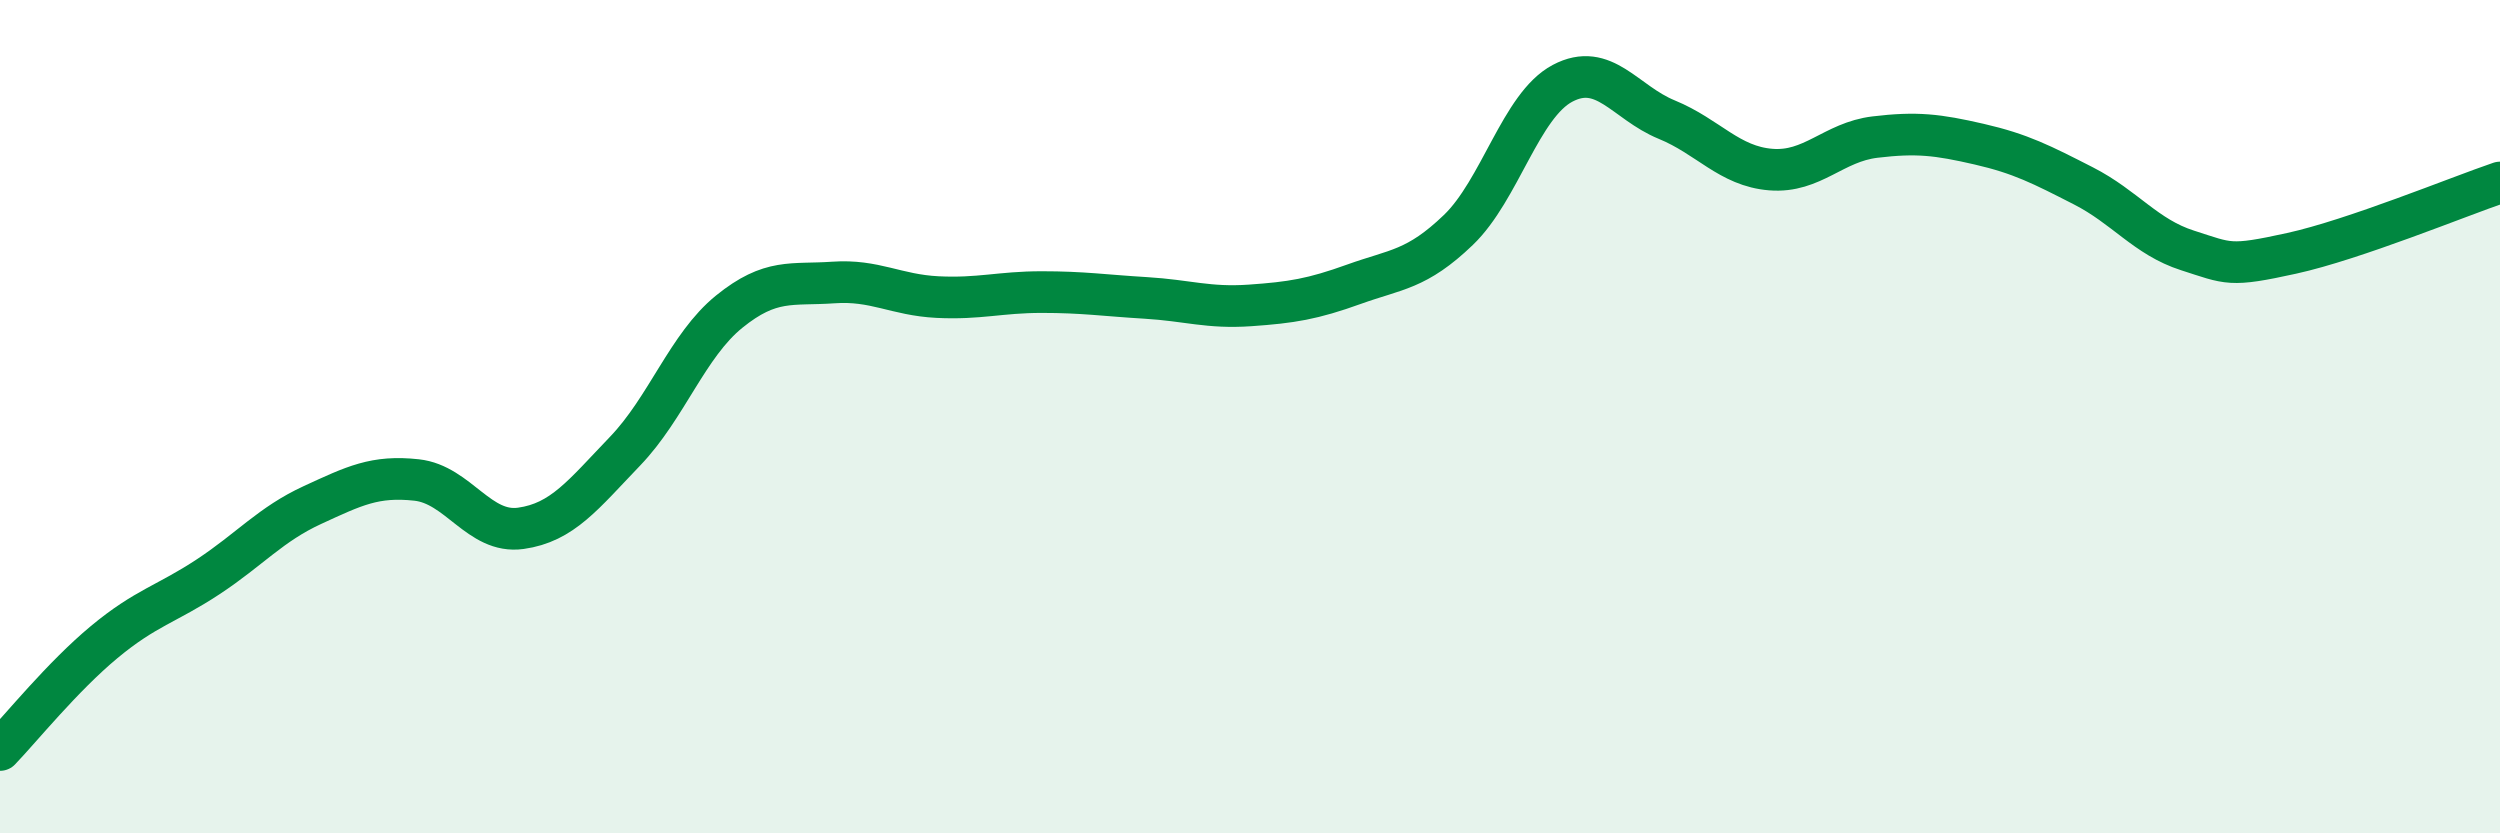 
    <svg width="60" height="20" viewBox="0 0 60 20" xmlns="http://www.w3.org/2000/svg">
      <path
        d="M 0,18 C 0.5,17.48 1.5,16.24 2.5,15.41 C 3.5,14.58 4,14.5 5,13.84 C 6,13.18 6.5,12.58 7.5,12.12 C 8.5,11.66 9,11.41 10,11.52 C 11,11.63 11.5,12.82 12.5,12.68 C 13.5,12.54 14,11.87 15,10.83 C 16,9.79 16.5,8.29 17.5,7.48 C 18.5,6.67 19,6.85 20,6.78 C 21,6.71 21.5,7.08 22.5,7.13 C 23.5,7.18 24,7.01 25,7.01 C 26,7.01 26.5,7.09 27.5,7.15 C 28.5,7.21 29,7.4 30,7.33 C 31,7.26 31.5,7.18 32.5,6.82 C 33.5,6.46 34,6.48 35,5.52 C 36,4.56 36.5,2.53 37.5,2 C 38.5,1.47 39,2.46 40,2.87 C 41,3.28 41.5,3.99 42.5,4.07 C 43.5,4.15 44,3.41 45,3.29 C 46,3.17 46.5,3.23 47.5,3.46 C 48.5,3.69 49,3.95 50,4.46 C 51,4.97 51.5,5.69 52.5,6.01 C 53.5,6.33 53.5,6.41 55,6.08 C 56.5,5.75 59,4.72 60,4.38L60 20L0 20Z"
        fill="#008740"
        opacity="0.1"
        stroke-linecap="round"
        stroke-linejoin="round"
      />
      <path
        d="M 0,18 C 0.5,17.48 1.5,16.24 2.5,15.41 C 3.5,14.58 4,14.5 5,13.84 C 6,13.18 6.5,12.58 7.5,12.12 C 8.5,11.66 9,11.41 10,11.52 C 11,11.63 11.5,12.82 12.5,12.68 C 13.5,12.54 14,11.87 15,10.83 C 16,9.79 16.5,8.29 17.5,7.48 C 18.5,6.67 19,6.85 20,6.78 C 21,6.71 21.5,7.08 22.5,7.13 C 23.5,7.18 24,7.01 25,7.01 C 26,7.01 26.5,7.09 27.5,7.15 C 28.5,7.21 29,7.4 30,7.33 C 31,7.26 31.5,7.18 32.5,6.82 C 33.5,6.46 34,6.48 35,5.52 C 36,4.56 36.5,2.53 37.5,2 C 38.5,1.47 39,2.46 40,2.87 C 41,3.28 41.5,3.99 42.5,4.07 C 43.5,4.15 44,3.41 45,3.29 C 46,3.17 46.5,3.23 47.5,3.46 C 48.5,3.69 49,3.95 50,4.46 C 51,4.97 51.5,5.69 52.5,6.01 C 53.5,6.33 53.5,6.41 55,6.08 C 56.5,5.75 59,4.72 60,4.38"
        stroke="#008740"
        stroke-width="1"
        fill="none"
        stroke-linecap="round"
        stroke-linejoin="round"
      />
    </svg>
  